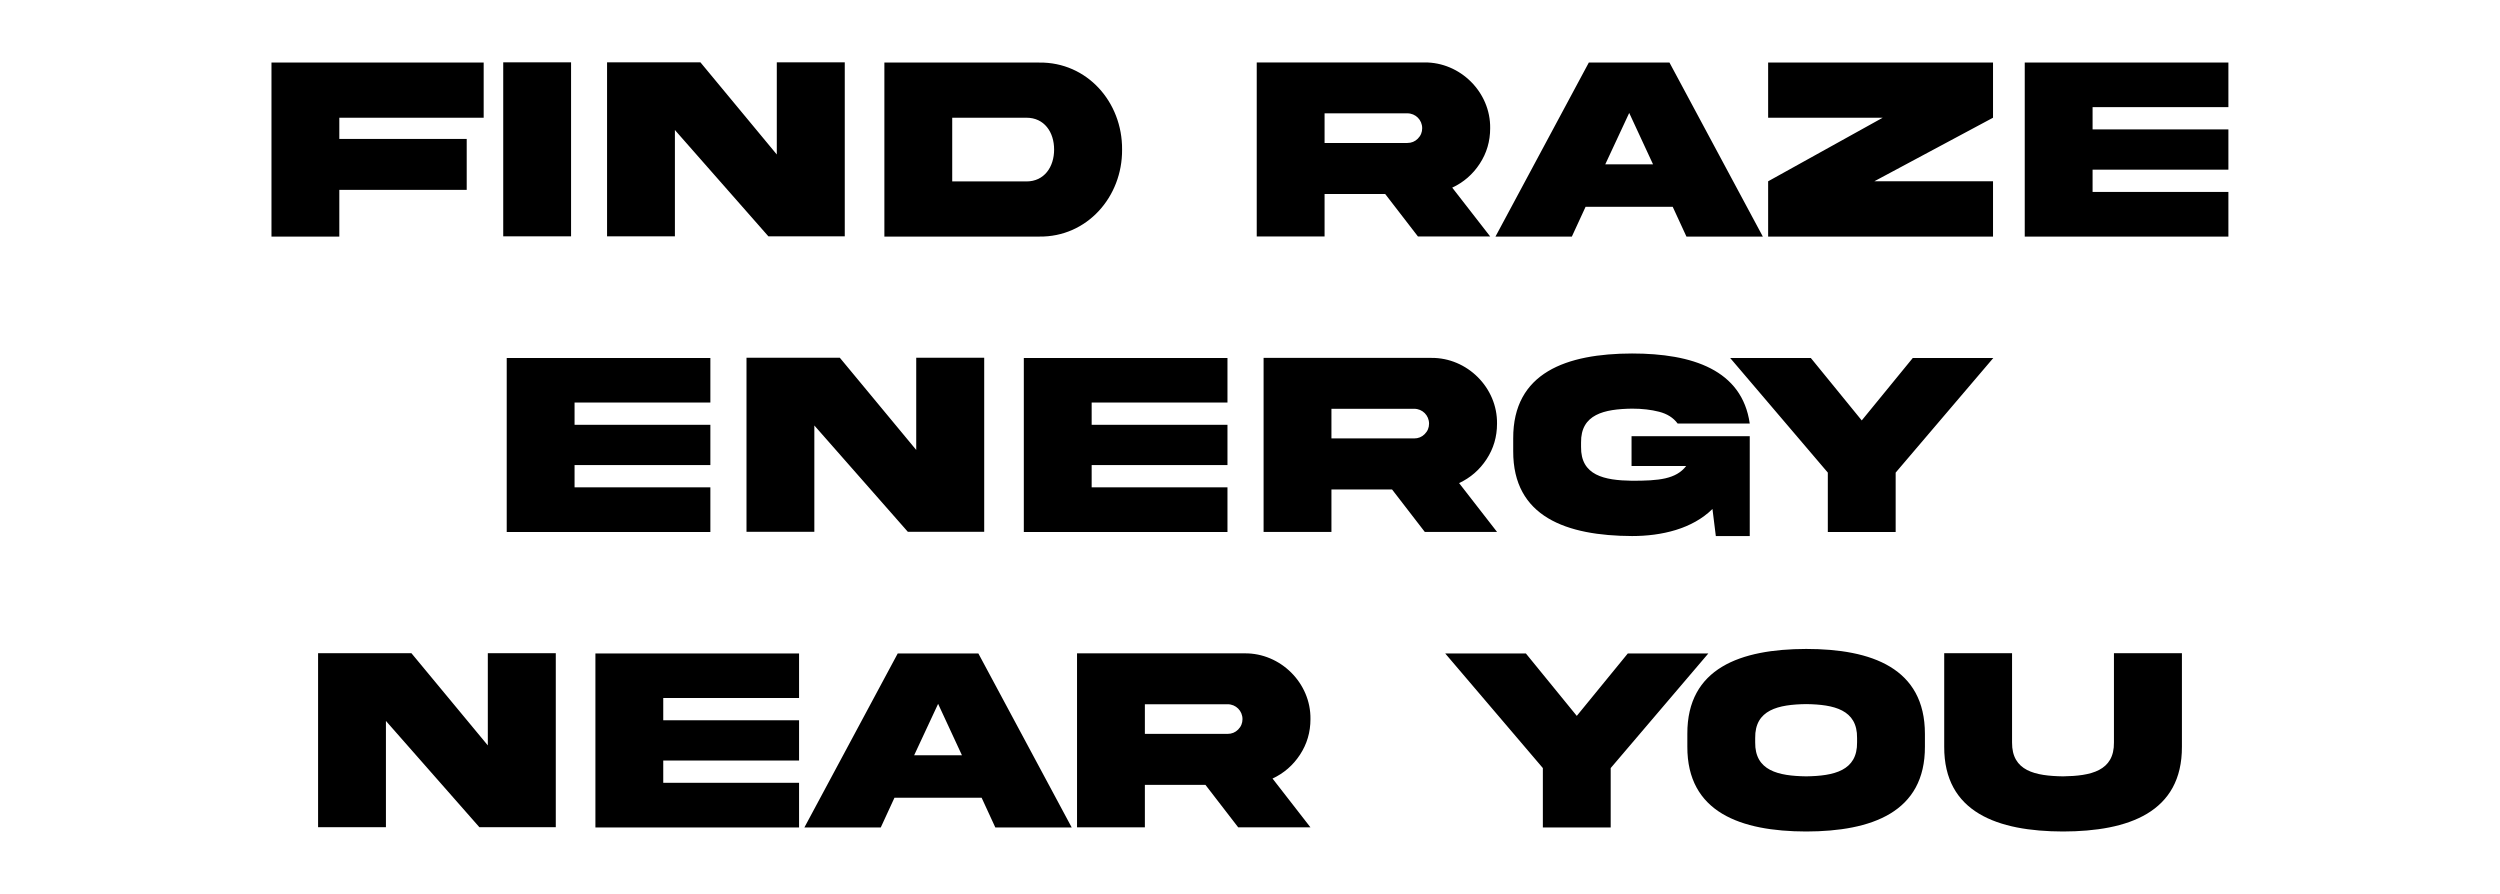<svg xmlns="http://www.w3.org/2000/svg" width="330" height="118" viewBox="0 0 330 118" fill="none"><path d="M35.835 31.228H44.79V25.059H61.606V18.342H44.79V15.54H63.845V8.259H35.835V31.228ZM66.426 8.225V31.194H75.381V8.225H66.426ZM102.537 20.393L92.454 8.225H80.132V31.194H89.087V17.163L101.426 31.194H111.509V8.225H102.537V20.393ZM139.143 19.744C139.143 22.051 137.827 23.948 135.503 23.948H125.693V15.54H135.503C137.827 15.54 139.143 17.419 139.143 19.744ZM116.738 8.259V31.228H137.178C143.484 31.314 148.167 25.981 148.115 19.744C148.167 13.472 143.484 8.174 137.178 8.259H116.738ZM165.889 8.242V31.211H174.844V25.605H182.842L187.166 31.211H196.702L191.694 24.768C193.198 24.067 194.412 23.008 195.317 21.623C196.24 20.222 196.702 18.65 196.702 16.924C196.77 12.173 192.754 8.191 188.02 8.242H165.889ZM185.764 14.959C186.858 14.959 187.729 15.83 187.729 16.924C187.729 17.454 187.542 17.915 187.148 18.308C186.772 18.684 186.311 18.872 185.764 18.872H174.844V14.959H185.764ZM215.056 14.907L218.201 21.692H211.895L215.056 14.907ZM197.402 31.228H207.485L209.297 27.297H220.798L222.61 31.228H232.693L220.371 8.259H209.724L197.402 31.228ZM248.518 15.54L233.394 23.931V31.228H263.079V23.931H247.407L263.079 15.54V8.259H233.394V15.54H248.518ZM267.266 31.228H294.148V25.332H276.221V22.393H294.148V17.078H276.221V14.138H294.148V8.259H267.266V31.228ZM66.887 70.228H93.769V64.332H75.842V61.393H93.769V56.078H75.842V53.138H93.769V47.259H66.887V70.228ZM120.942 59.393L110.859 47.225H98.538V70.194H107.493V56.163L119.832 70.194H129.915V47.225H120.942V59.393ZM135.144 70.228H162.026V64.332H144.099V61.393H162.026V56.078H144.099V53.138H162.026V47.259H135.144V70.228ZM166.794 47.242V70.211H175.75V64.606H183.748L188.071 70.211H197.607L192.6 63.768C194.104 63.067 195.317 62.008 196.223 60.623C197.146 59.222 197.607 57.65 197.607 55.924C197.676 51.173 193.66 47.191 188.926 47.242H166.794ZM186.67 53.959C187.764 53.959 188.635 54.83 188.635 55.924C188.635 56.454 188.447 56.915 188.054 57.308C187.678 57.684 187.217 57.872 186.67 57.872H175.75V53.959H186.67ZM215.364 61.512H222.576C221.226 63.255 218.97 63.46 215.432 63.46C211.758 63.409 208.647 62.76 208.699 58.983V58.419C208.647 54.676 211.758 53.993 215.432 53.941C216.748 53.941 217.944 54.078 219.004 54.352C220.063 54.625 220.884 55.138 221.448 55.907H230.967C229.958 48.831 223.396 46.661 215.432 46.661C206.785 46.678 199.709 49.173 199.744 57.872V59.547C199.709 68.228 206.785 70.724 215.432 70.758C219.329 70.758 223.379 69.818 226.045 67.186L226.489 70.758H230.967V57.581H215.364V61.512ZM239.033 47.259H228.386L241.272 62.384V70.228H250.227V62.384L263.113 47.259H252.483L245.75 55.497L239.033 47.259ZM64.392 98.393L54.309 86.225H41.987V109.194H50.942V95.163L63.281 109.194H73.364V86.225H64.392V98.393ZM78.594 109.228H105.476V103.332H87.549V100.393H105.476V95.078H87.549V92.138H105.476V86.259H78.594V109.228ZM123.831 92.907L126.975 99.692H120.669L123.831 92.907ZM106.177 109.228H116.26L118.071 105.297H129.573L131.384 109.228H141.467L129.146 86.259H118.499L106.177 109.228ZM142.168 86.242V109.211H151.123V103.605H159.121L163.445 109.211H172.981L167.974 102.768C169.478 102.067 170.691 101.008 171.597 99.624C172.52 98.222 172.981 96.65 172.981 94.924C173.049 90.173 169.033 86.191 164.299 86.242H142.168ZM162.043 92.959C163.137 92.959 164.009 93.83 164.009 94.924C164.009 95.454 163.821 95.915 163.428 96.308C163.052 96.684 162.59 96.872 162.043 96.872H151.123V92.959H162.043ZM201.418 86.259H190.771L203.657 101.384V109.228H212.612V101.384L225.498 86.259H214.868L208.135 94.497L201.418 86.259ZM238.418 85.661C229.771 85.678 222.695 88.173 222.729 96.872V98.547C222.695 107.229 229.771 109.741 238.418 109.758C247.048 109.741 254.124 107.229 254.089 98.547V96.872C254.089 88.19 247.065 85.661 238.418 85.661ZM245.134 97.983C245.186 101.743 242.075 102.426 238.418 102.478C234.744 102.426 231.633 101.743 231.685 97.983V97.419C231.633 93.676 234.744 92.993 238.418 92.941C242.075 92.993 245.186 93.676 245.134 97.419V97.983ZM279.041 98C279.092 101.777 275.981 102.426 272.324 102.478C268.65 102.426 265.557 101.777 265.591 98V86.225H256.636V98.564C256.602 107.246 263.711 109.741 272.324 109.758C280.938 109.741 288.047 107.246 288.013 98.564V86.225H279.041V98Z" fill="black"></path></svg>